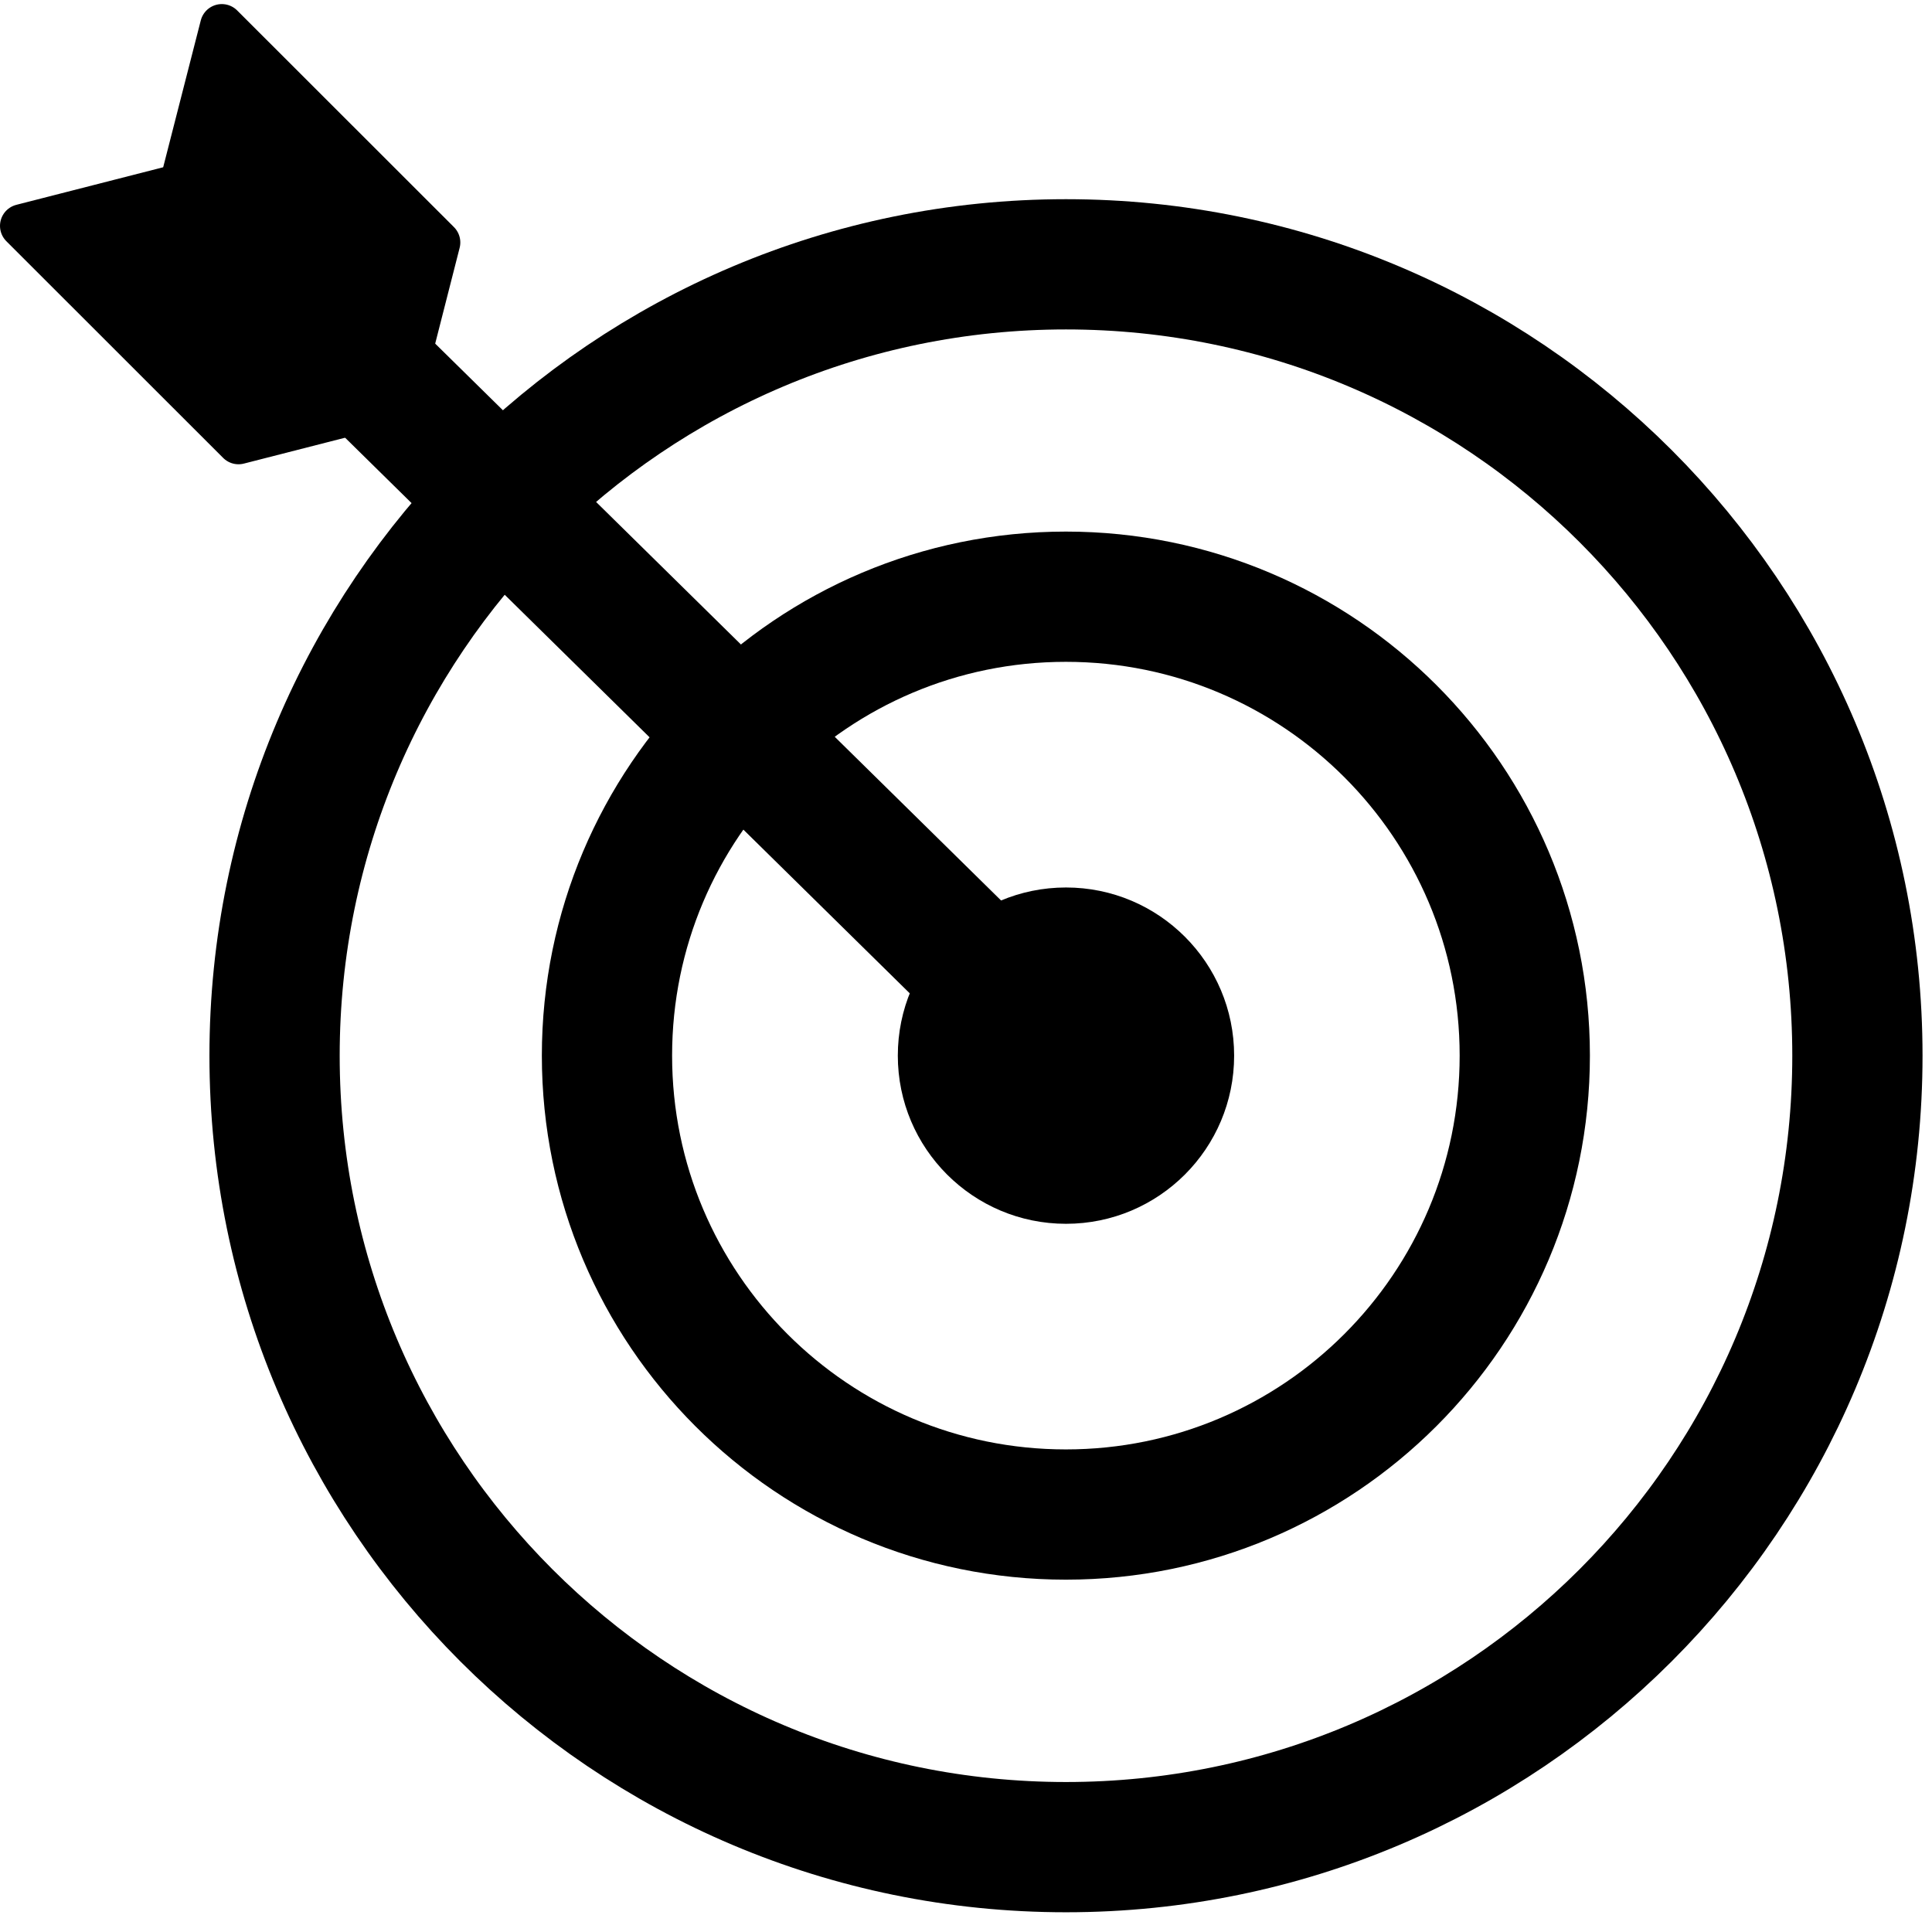 <?xml version="1.0" encoding="UTF-8"?> <svg xmlns="http://www.w3.org/2000/svg" width="89" height="89" viewBox="0 0 89 89" fill="none"><path d="M18.609 17.422L20.205 11.169L10.218 1.188L8.339 8.527L1 10.405L10.987 20.387L17.251 18.785" fill="#6EDEEA" style="fill:#6EDEEA;fill:color(display-p3 0.431 0.871 0.918);fill-opacity:1;"></path><path d="M18.609 17.422L20.205 11.169L10.218 1.188L8.339 8.527L1 10.405L10.987 20.387L17.251 18.785" stroke="#6EDEEA" style="stroke:#6EDEEA;stroke:color(display-p3 0.431 0.871 0.918);stroke-opacity:1;" stroke-width="2" stroke-linecap="round" stroke-linejoin="round"></path><path d="M49.106 85.091C69.241 85.091 85.564 68.769 85.564 48.633C85.564 28.498 69.241 12.176 49.106 12.176C28.971 12.176 12.648 28.498 12.648 48.633C12.648 68.769 28.971 85.091 49.106 85.091Z" stroke="#003593" style="stroke:#003593;stroke:color(display-p3 0 0.208 0.577);stroke-opacity:1;" stroke-width="6" stroke-linecap="round" stroke-linejoin="round"></path><path d="M49.101 69.769C60.776 69.769 70.241 60.304 70.241 48.628C70.241 36.953 60.776 27.488 49.101 27.488C37.426 27.488 27.961 36.953 27.961 48.628C27.961 60.304 37.426 69.769 49.101 69.769Z" stroke="#003593" style="stroke:#003593;stroke:color(display-p3 0 0.208 0.577);stroke-opacity:1;" stroke-width="6" stroke-linecap="round" stroke-linejoin="round"></path><path d="M49.106 56.376C53.384 56.376 56.852 52.908 56.852 48.629C56.852 44.351 53.384 40.883 49.106 40.883C44.828 40.883 41.359 44.351 41.359 48.629C41.359 52.908 44.828 56.376 49.106 56.376Z" fill="#6EDEEA" style="fill:#6EDEEA;fill:color(display-p3 0.431 0.871 0.918);fill-opacity:1;"></path><path d="M49.105 48.632L14.305 14.387" stroke="#6EDEEA" style="stroke:#6EDEEA;stroke:color(display-p3 0.431 0.871 0.918);stroke-opacity:1;" stroke-width="6" stroke-linecap="round" stroke-linejoin="round"></path></svg> 